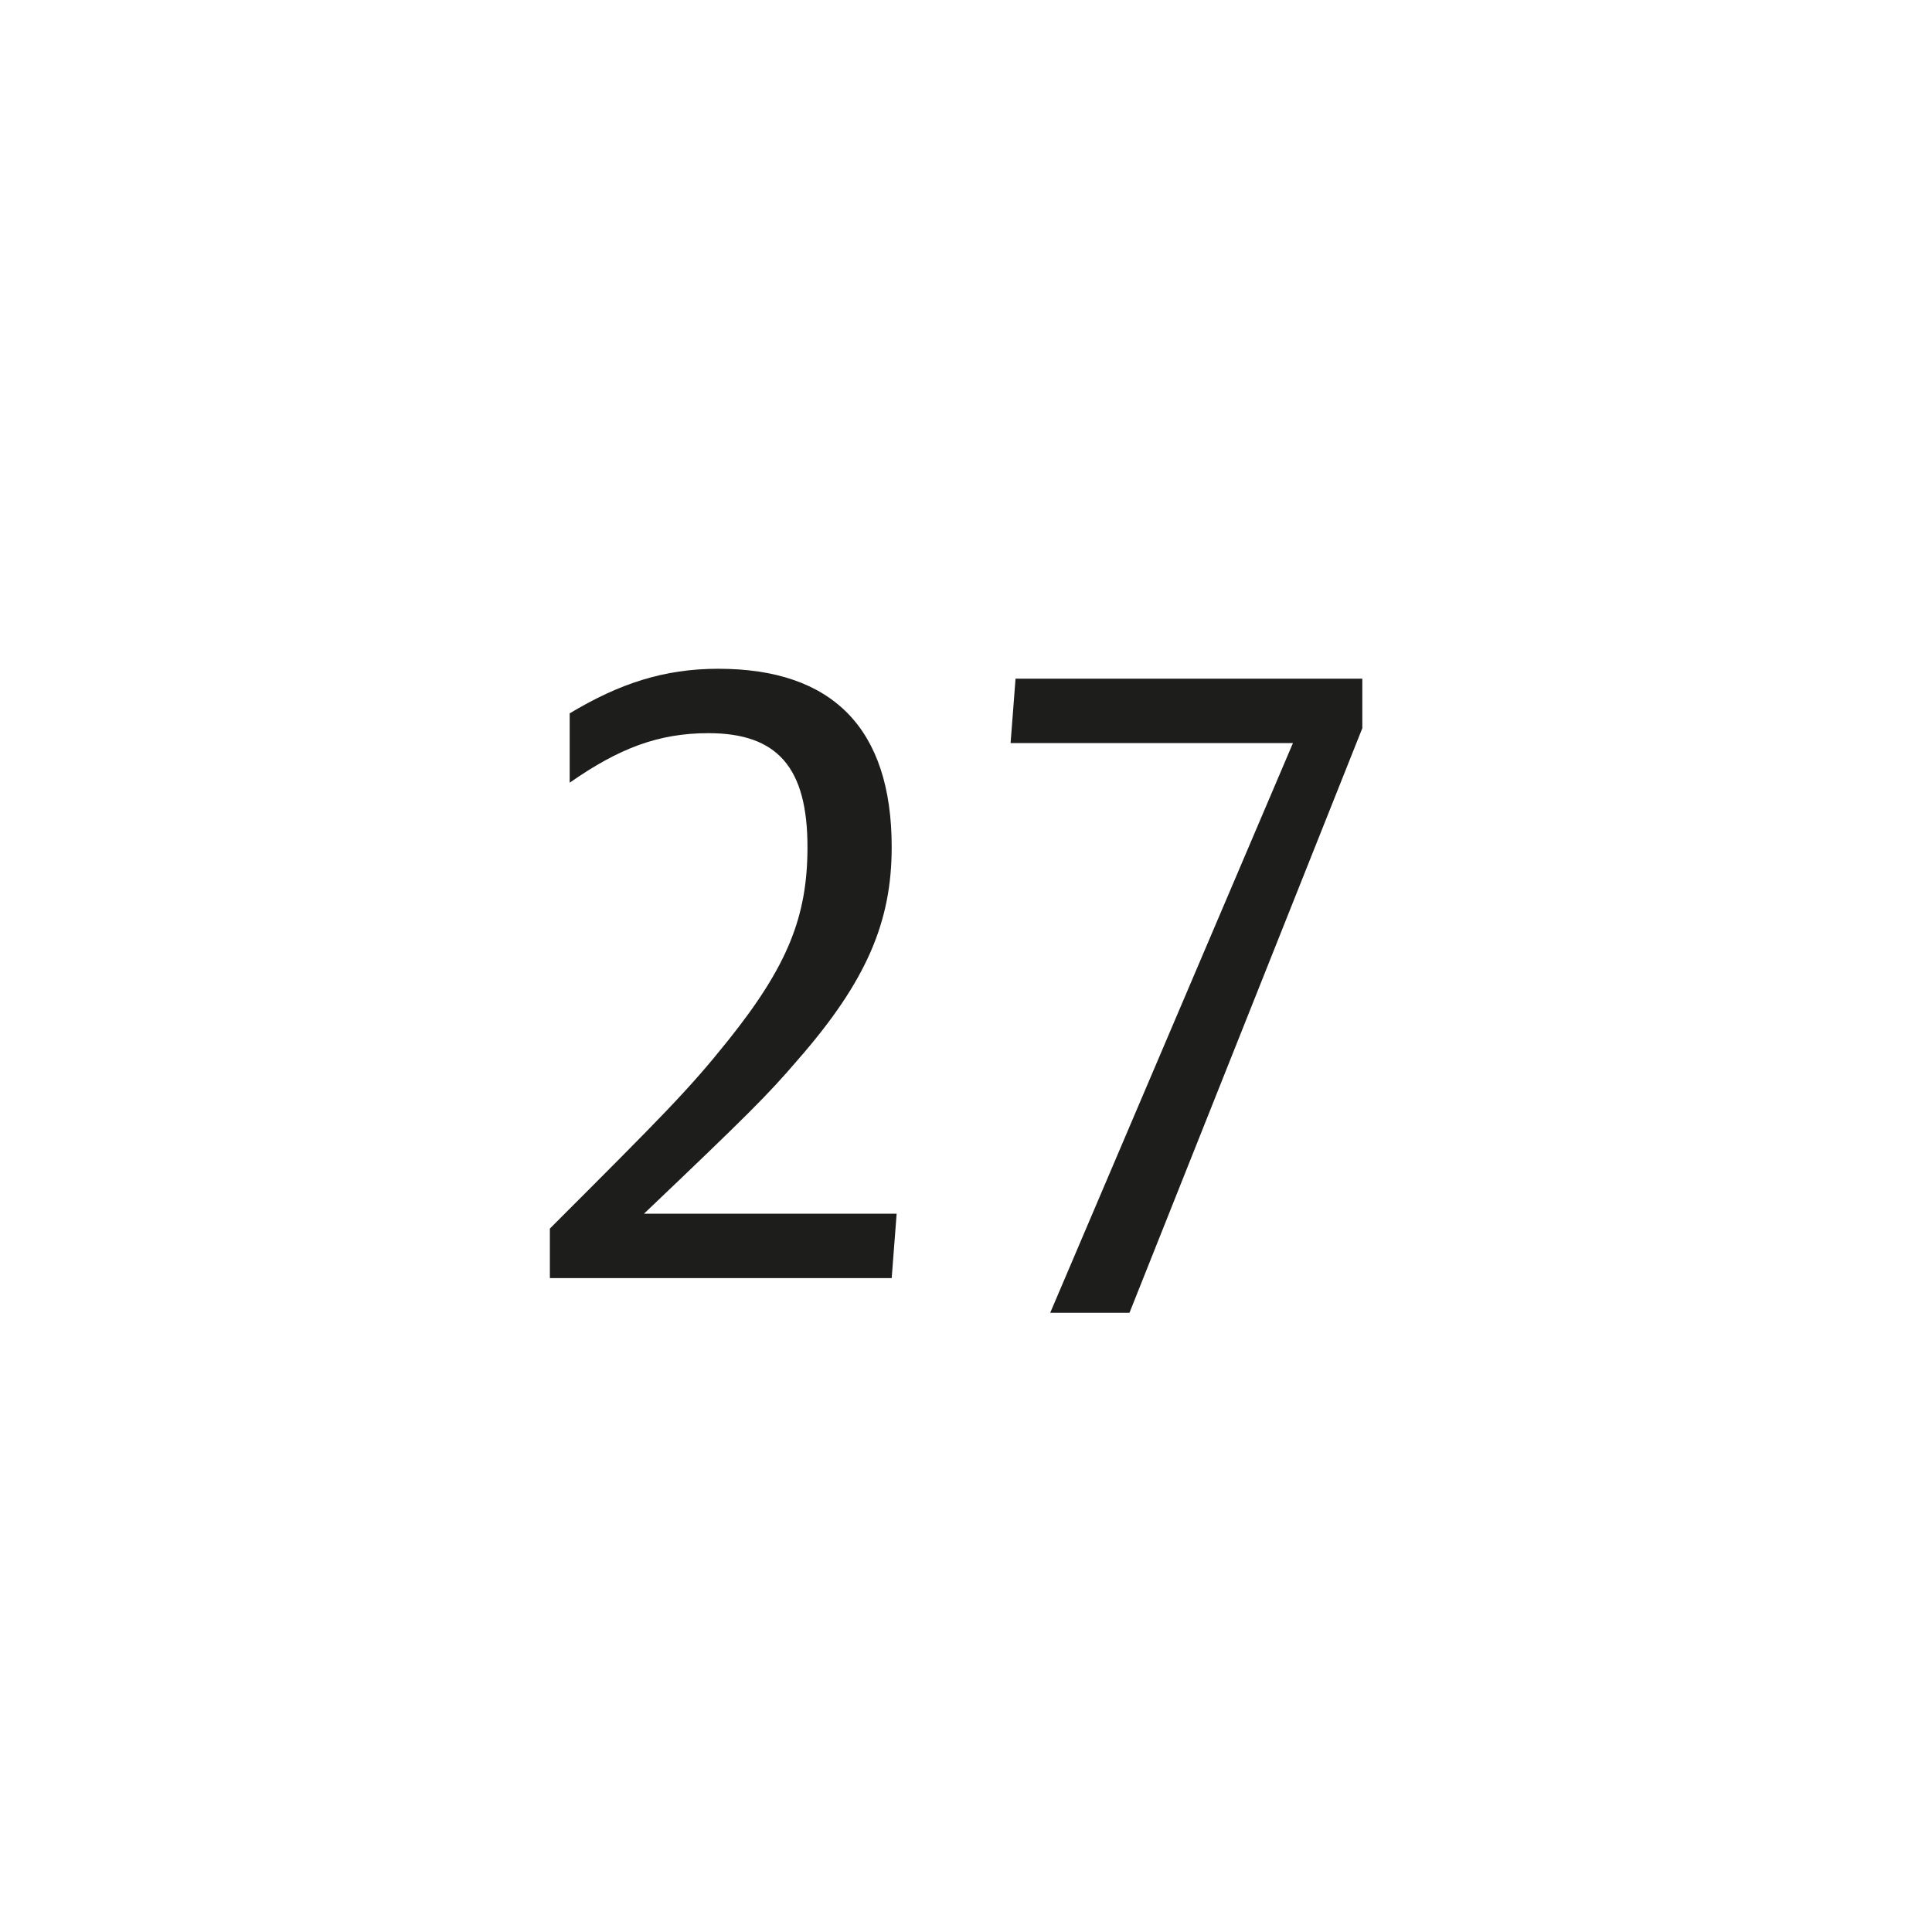 <?xml version="1.0" encoding="utf-8"?>
<!-- Generator: Adobe Illustrator 26.5.0, SVG Export Plug-In . SVG Version: 6.00 Build 0)  -->
<svg version="1.1" id="A" xmlns="http://www.w3.org/2000/svg" xmlns:xlink="http://www.w3.org/1999/xlink" x="0px" y="0px"
	 viewBox="0 0 39 39" style="enable-background:new 0 0 39 39;" xml:space="preserve">
<style type="text/css">
	.st0{fill:#1D1D1B;}
</style>
<g id="XMLID_2_">
	<path class="st0" d="M11.1,24.8c2.3-2.3,2.8-2.8,3.6-3.8c1.2-1.5,1.6-2.5,1.6-3.9c0-1.6-0.6-2.3-2-2.3c-1,0-1.8,0.3-2.8,1v-1.4
		c1-0.6,1.9-0.9,3-0.9c2.3,0,3.5,1.2,3.5,3.6c0,1.5-0.5,2.7-1.9,4.3c-0.6,0.7-1,1.1-3.1,3.1h5.1L18,25.8h-6.9
		C11.1,25.8,11.1,24.8,11.1,24.8z"/>
	<path class="st0" d="M26.1,15h-5.7l0.1-1.3h7v1l-4.7,11.8h-1.6L26.1,15z"/>
</g>
</svg>
